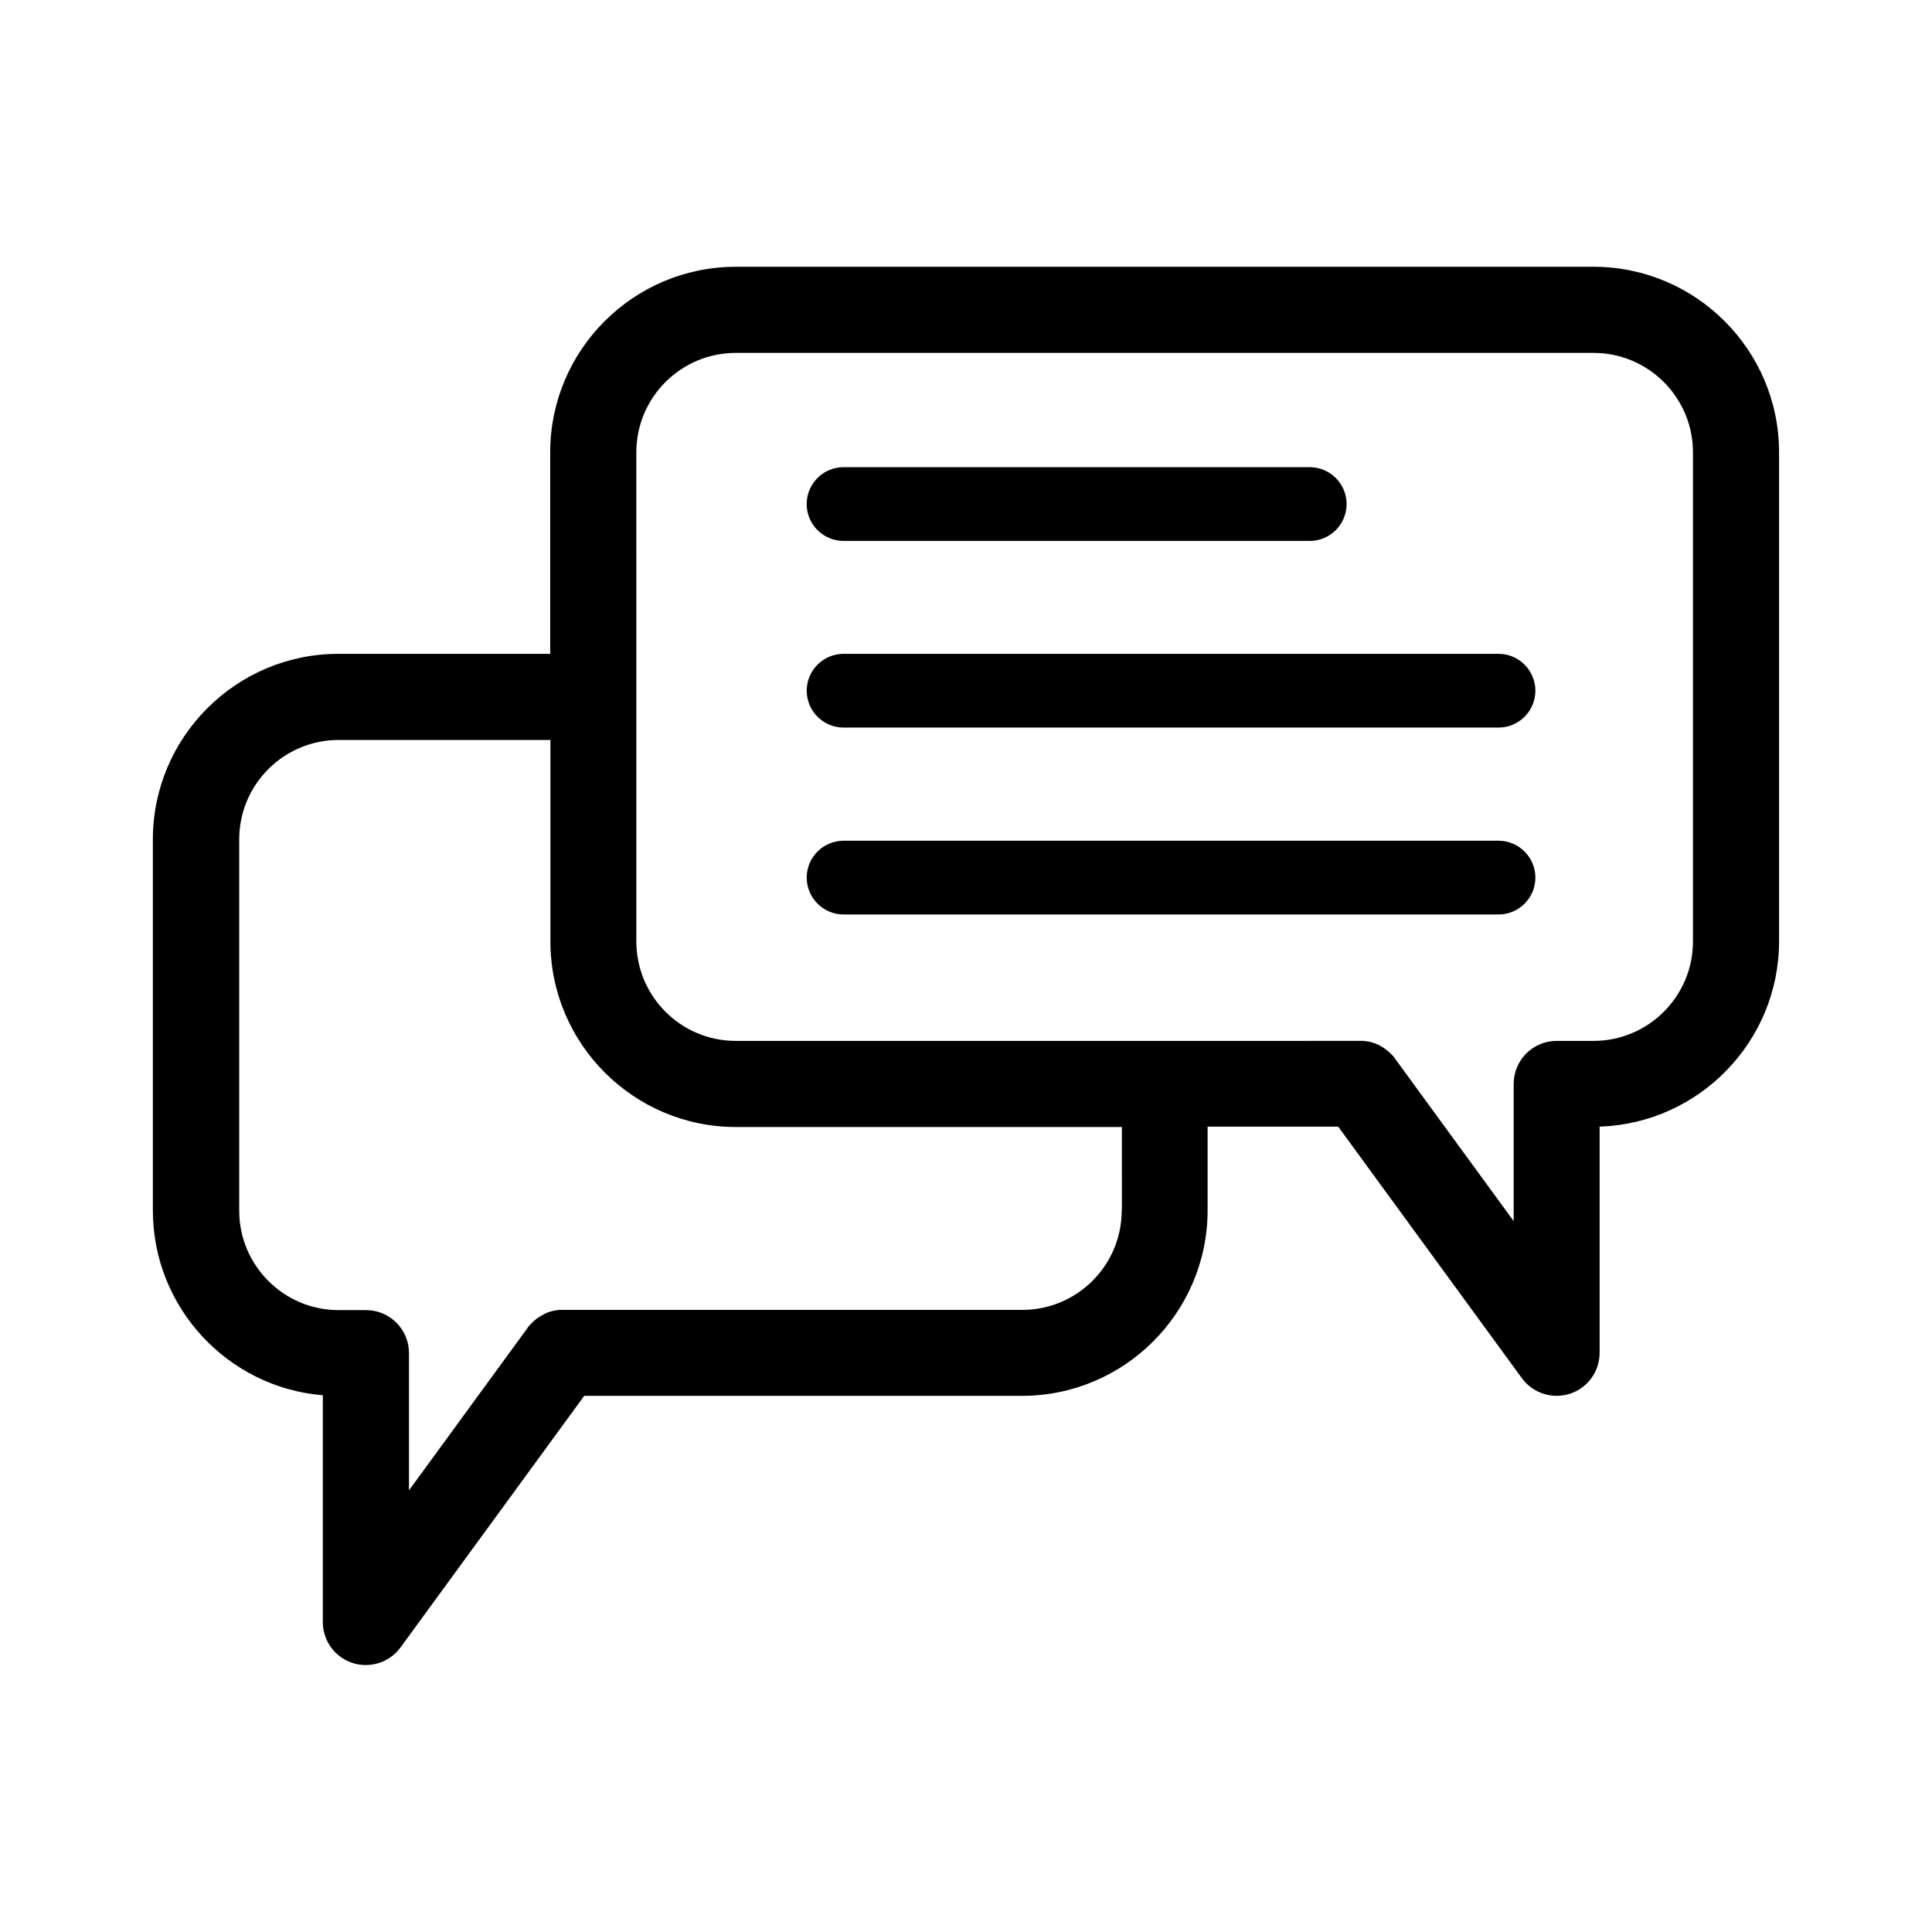 <?xml version="1.0" encoding="UTF-8"?>
<!-- Uploaded to: SVG Repo, www.svgrepo.com, Generator: SVG Repo Mixer Tools -->
<svg fill="#000000" width="800px" height="800px" version="1.1" viewBox="144 144 512 512" xmlns="http://www.w3.org/2000/svg">
 <g>
  <path d="m566.3 214.7h-227.32c-27.105 0-49.172 22.066-49.172 49.172v53.402h-56.125c-27.105 0-49.172 22.066-49.172 49.172v98.344c0 25.695 19.852 46.906 45.039 48.969v60.105c0 4.938 3.176 9.32 7.859 10.832 1.16 0.402 2.367 0.555 3.527 0.555 3.578 0 7.004-1.664 9.219-4.684l48.668-66.652h116.03c27.105 0 49.172-22.066 49.172-49.172v-22.168h34.613l48.668 66.652c2.168 2.973 5.644 4.684 9.219 4.684 1.16 0 2.367-0.203 3.527-0.555 4.684-1.512 7.859-5.894 7.859-10.832v-59.953c26.348-0.855 47.559-22.57 47.559-49.121v-129.58c0-27.105-22.066-49.172-49.172-49.172zm-125.04 250.09c0 14.559-11.84 26.348-26.348 26.348h-121.82-0.051-0.402-0.203-0.25c-0.102 0-0.203 0-0.301 0.051h-0.051c-1.258 0.152-2.469 0.453-3.527 1.008-0.051 0-0.102 0.051-0.102 0.051-0.102 0.051-0.203 0.102-0.25 0.152-0.102 0.051-0.152 0.102-0.25 0.152-0.051 0-0.102 0.051-0.152 0.051-1.059 0.605-2.016 1.309-2.871 2.266l-0.051 0.051c-0.051 0.051-0.152 0.152-0.203 0.203-0.051 0.051-0.152 0.152-0.203 0.203-0.051 0.051-0.102 0.102-0.102 0.152-0.102 0.102-0.152 0.203-0.25 0.301v0.051l-31.488 43.125v-36.375c0-6.297-5.09-11.387-11.387-11.387h-7.254c-14.559 0-26.348-11.84-26.348-26.348l-0.004-98.398c0-14.559 11.84-26.348 26.348-26.348h56.125v53.402c0 27.105 22.066 49.172 49.172 49.172h102.27l0.004 22.117zm151.39-71.289c0 14.559-11.84 26.348-26.348 26.348h-9.773c-6.297 0-11.387 5.09-11.387 11.387v36.375l-31.488-43.125v-0.051c-0.102-0.102-0.152-0.203-0.25-0.301-0.051-0.051-0.102-0.102-0.102-0.152-0.051-0.051-0.152-0.152-0.203-0.203-0.051-0.051-0.152-0.152-0.203-0.203l-0.051-0.051c-0.855-0.906-1.812-1.664-2.871-2.266-0.051 0-0.102-0.051-0.102-0.051-0.102-0.051-0.152-0.102-0.25-0.152-0.102-0.051-0.152-0.102-0.25-0.152-0.051 0-0.102-0.051-0.152-0.051-1.109-0.504-2.266-0.855-3.527-0.957h-0.051c-0.102 0-0.203 0-0.301-0.051h-0.25-0.203-0.402-0.051l-165.45 0.004c-14.559 0-26.348-11.84-26.348-26.348l-0.004-129.63c0-14.559 11.84-26.348 26.348-26.348h227.32c14.559 0 26.348 11.84 26.348 26.348z"/>
  <path d="m367.55 287.35h123.54c5.391 0 9.773-4.383 9.773-9.773s-4.383-9.773-9.773-9.773h-123.54c-5.391 0-9.773 4.383-9.773 9.773-0.004 5.391 4.383 9.773 9.773 9.773z"/>
  <path d="m541.12 317.27h-173.56c-5.391 0-9.773 4.383-9.773 9.773s4.383 9.773 9.773 9.773h173.56c5.391 0 9.773-4.383 9.773-9.773s-4.383-9.773-9.773-9.773z"/>
  <path d="m541.12 366.8h-173.56c-5.391 0-9.773 4.383-9.773 9.773 0 5.391 4.383 9.773 9.773 9.773h173.56c5.391 0 9.773-4.383 9.773-9.773 0-5.391-4.383-9.773-9.773-9.773z"/>
 </g>
</svg>